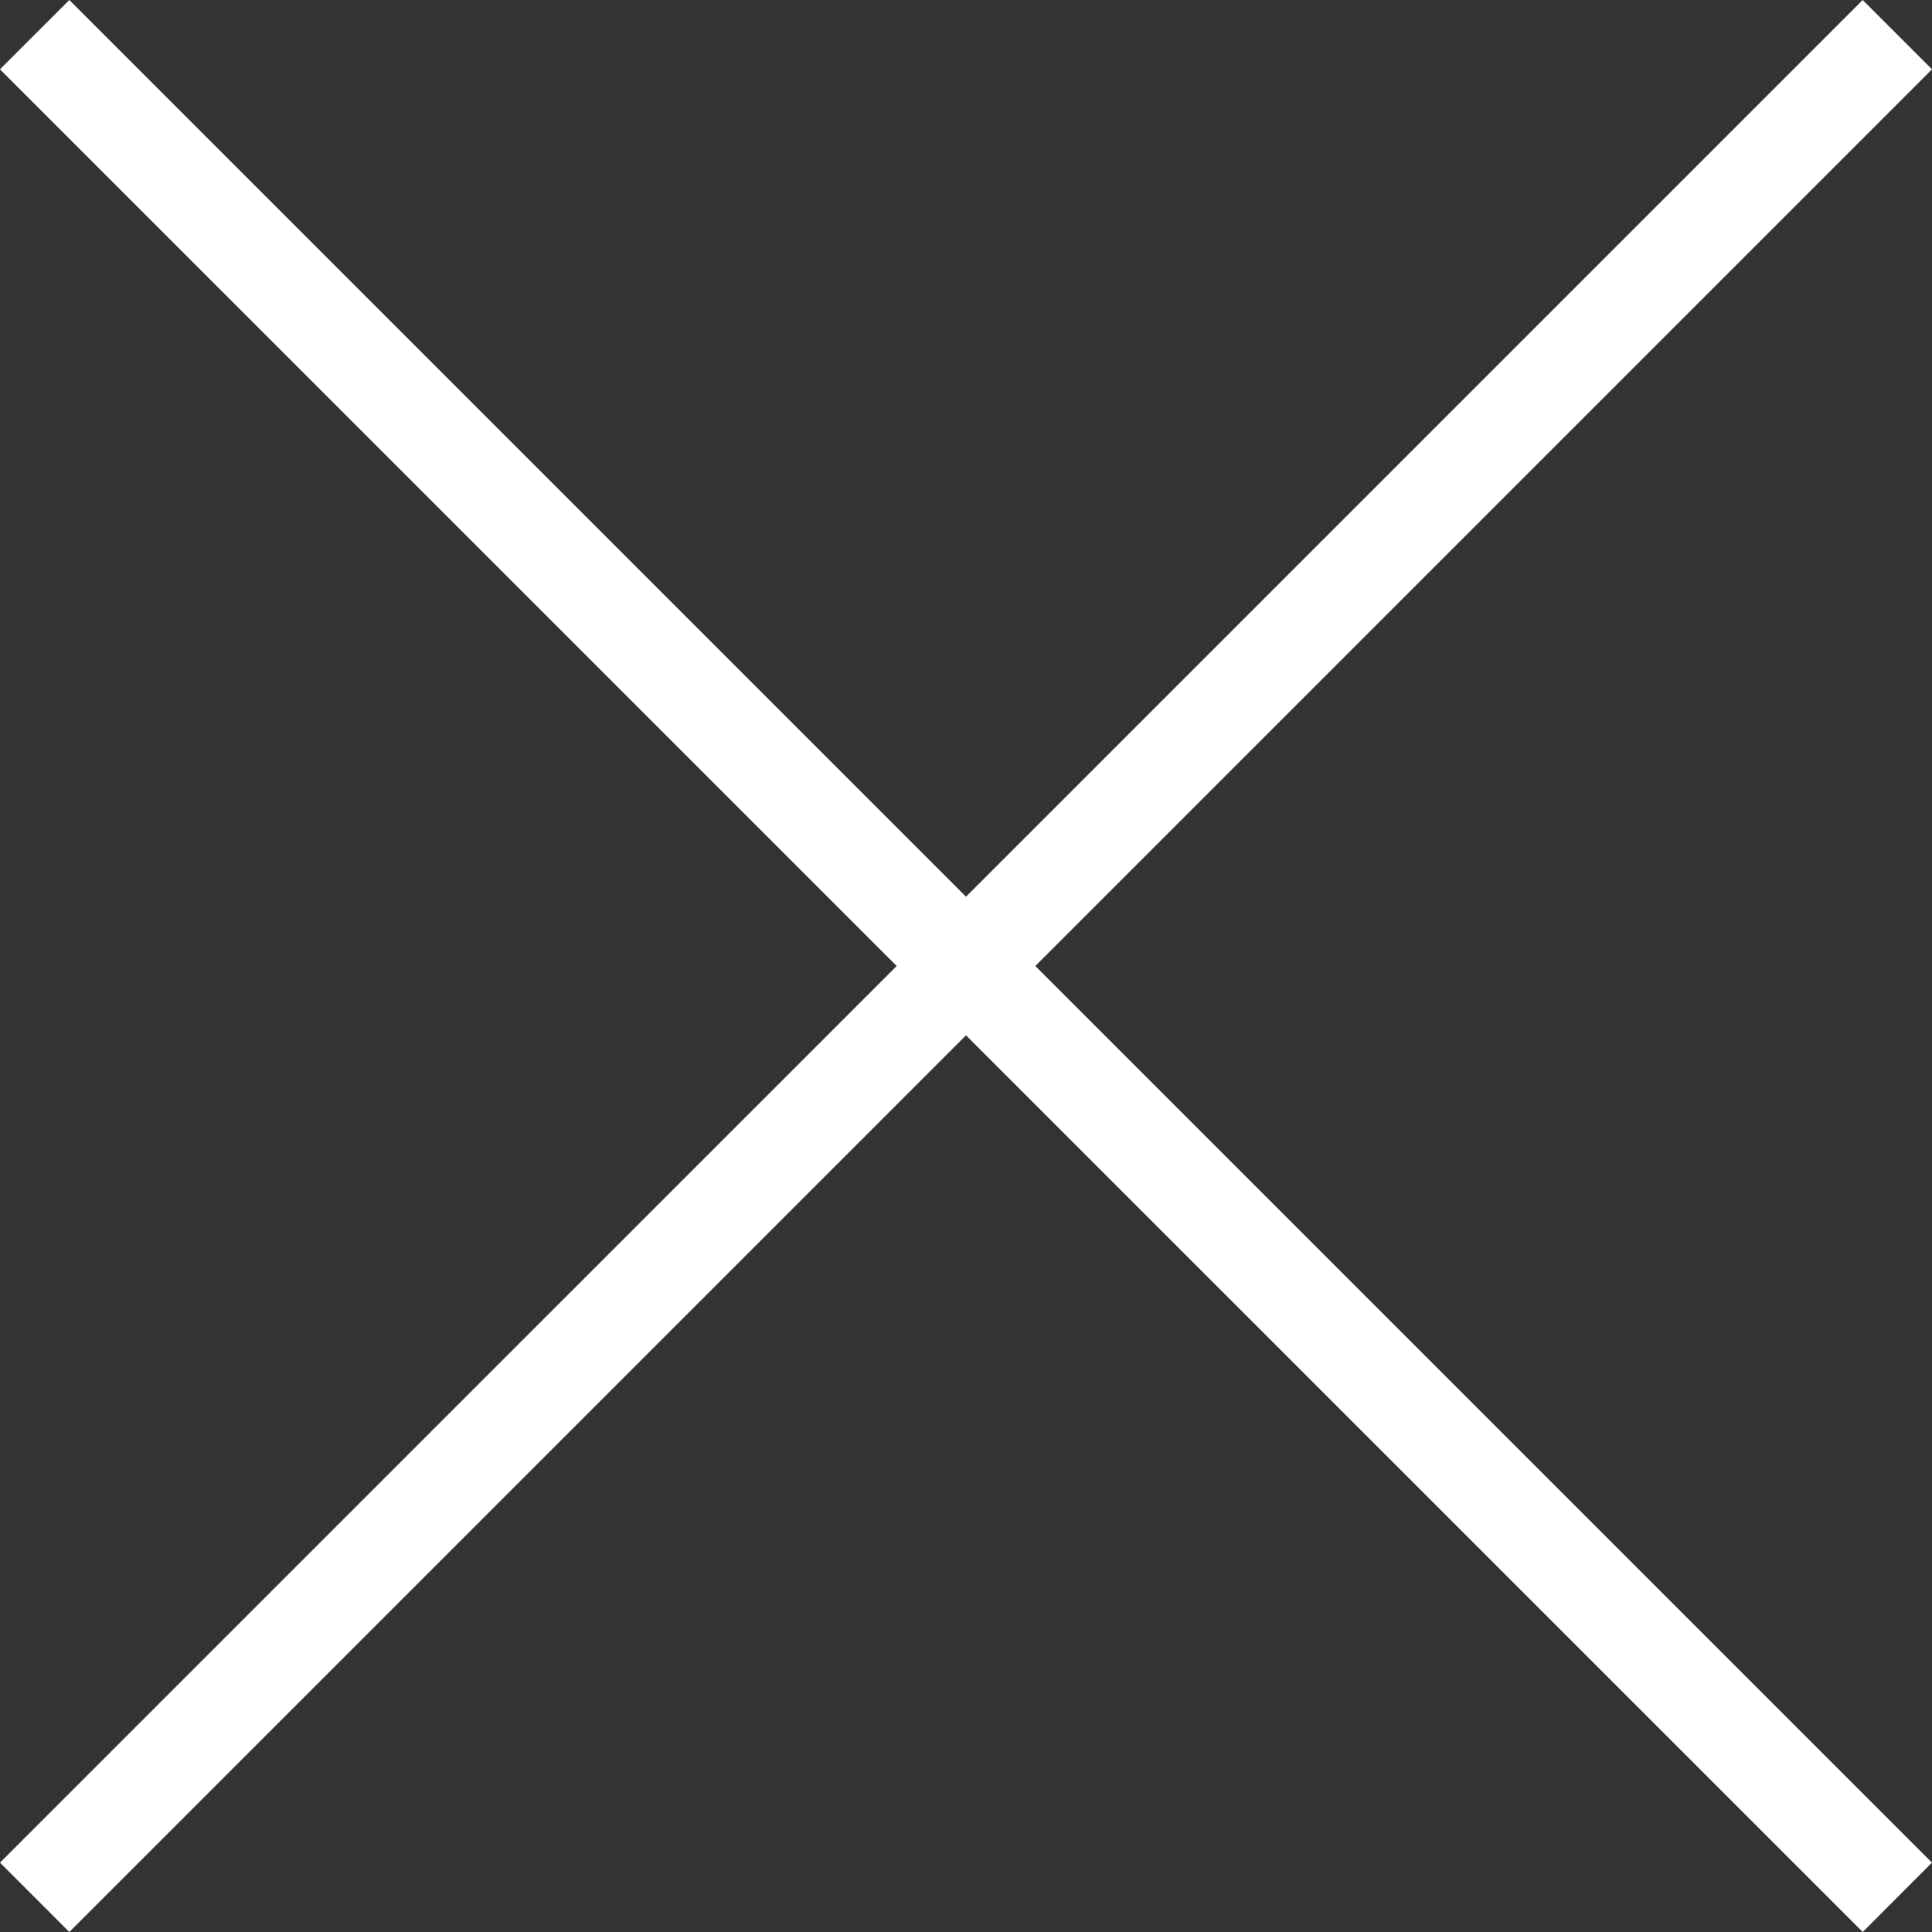 <?xml version="1.0" encoding="UTF-8"?>
<svg width="40px" height="40px" viewBox="0 0 40 40" version="1.1" xmlns="http://www.w3.org/2000/svg" xmlns:xlink="http://www.w3.org/1999/xlink">
    <rect x="0" y="0" width="40" height="40" fill="#333333" stroke="none"/>
    <!-- Generator: Sketch 51.3 (57544) - http://www.bohemiancoding.com/sketch -->
    <title>Artboard 2@2x</title>
    <desc>Created with Sketch.</desc>
    <defs></defs>
    <g id="Artboard-2" stroke="none" stroke-width="1" fill="none" fill-rule="evenodd">
        <polygon id="Fill-1" fill="#FFFFFF" points="1.435 0 -0.001 1.435 38.566 40 39.999 38.564"></polygon>
        <polygon id="Fill-2" fill="#FFFFFF" points="38.565 0 0 38.564 1.435 40 40 1.435"></polygon>
    </g>
</svg>